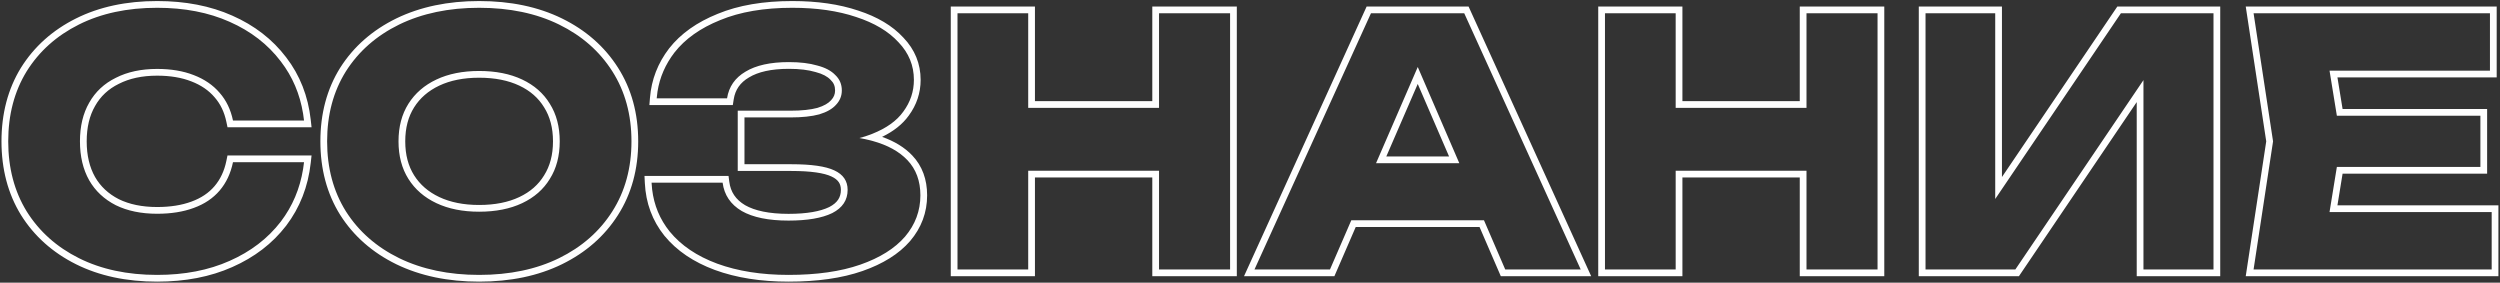 <?xml version="1.0" encoding="UTF-8"?> <svg xmlns="http://www.w3.org/2000/svg" width="1132" height="128" viewBox="0 0 1132 128" fill="none"><rect x="0" y="0" width="1132" height="128" fill="#333333" stroke="none"/><path fill-rule="evenodd" clip-rule="evenodd" d="M141.073 70.384L140.697 73.771C139.505 84.495 135.807 93.994 129.576 102.193L129.57 102.2L129.564 102.208C123.349 110.276 115.195 116.508 105.183 120.922C95.24 125.353 83.876 127.525 71.158 127.525C57.268 127.525 44.978 124.927 34.374 119.625C23.797 114.336 15.473 106.9 9.488 97.323L9.481 97.313L9.474 97.302C3.574 87.687 0.672 76.55 0.672 64C0.672 51.449 3.574 40.313 9.474 30.697L9.481 30.687L9.488 30.676C15.473 21.099 23.797 13.664 34.374 8.375C44.978 3.073 57.268 0.474 71.158 0.474C83.876 0.474 95.24 2.647 105.183 7.077C115.201 11.495 123.357 17.782 129.57 25.954C135.807 34.054 139.505 43.507 140.697 54.228L141.073 57.616H103.013L102.507 55.187C101.571 50.693 99.773 47.013 97.17 44.051L97.155 44.034L97.141 44.017C94.521 40.946 91.047 38.54 86.616 36.843L86.606 36.84L86.595 36.836C82.279 35.146 77.153 34.261 71.158 34.261C64.316 34.261 58.573 35.531 53.828 37.95L53.807 37.961L53.786 37.971C49.063 40.286 45.509 43.625 43.038 48.018L43.031 48.03L43.024 48.042C40.558 52.335 39.254 57.612 39.254 64C39.254 70.379 40.555 75.717 43.031 80.124C45.499 84.416 49.06 87.769 53.807 90.194C58.558 92.518 64.31 93.738 71.158 93.738C77.171 93.738 82.316 92.9 86.649 91.298L86.659 91.294L86.669 91.291C91.078 89.696 94.533 87.349 97.141 84.292C99.757 81.224 101.564 77.433 102.504 72.824L103.003 70.384H141.073ZM52.443 92.922C47.184 90.242 43.163 86.478 40.379 81.632C37.595 76.683 36.203 70.805 36.203 64C36.203 57.194 37.595 51.369 40.379 46.522C43.163 41.573 47.184 37.809 52.443 35.232C57.702 32.551 63.94 31.21 71.158 31.21C77.447 31.21 82.964 32.138 87.707 33.994C92.553 35.85 96.471 38.531 99.462 42.037C102.452 45.44 104.463 49.616 105.494 54.565H137.664C137.55 53.535 137.411 52.518 137.249 51.514C135.799 42.57 132.431 34.668 127.147 27.808C121.27 20.074 113.536 14.094 103.947 9.866C94.461 5.639 83.531 3.525 71.158 3.525C57.65 3.525 45.844 6.051 35.739 11.104C25.634 16.156 17.746 23.219 12.075 32.293C6.507 41.367 3.723 51.936 3.723 64C3.723 76.064 6.507 86.633 12.075 95.707C17.746 104.78 25.634 111.843 35.739 116.896C45.844 121.948 57.65 124.475 71.158 124.475C83.531 124.475 94.461 122.361 103.947 118.133C113.536 113.906 121.27 107.977 127.147 100.347C132.432 93.393 135.799 85.439 137.249 76.485C137.412 75.481 137.55 74.464 137.664 73.434H105.494C104.463 78.487 102.452 82.766 99.462 86.272C96.471 89.778 92.553 92.407 87.707 94.16C82.964 95.913 77.447 96.789 71.158 96.789C63.94 96.789 57.702 95.5 52.443 92.922ZM179.422 119.641L179.411 119.636C168.632 114.354 160.148 106.924 154.052 97.344L154.045 97.334L154.039 97.323C148.027 87.705 145.068 76.561 145.068 64C145.068 51.439 148.027 40.295 154.039 30.676L154.045 30.666L154.052 30.655C160.148 21.076 168.632 13.646 179.411 8.364L179.422 8.359C190.321 3.071 202.855 0.474 216.946 0.474C231.135 0.474 243.675 3.069 254.48 8.364C265.26 13.646 273.744 21.076 279.84 30.655C285.962 40.276 288.978 51.428 288.978 64C288.978 76.571 285.962 87.723 279.84 97.344C273.744 106.924 265.26 114.354 254.48 119.636C243.675 124.93 231.135 127.525 216.946 127.525C202.855 127.525 190.321 124.929 179.422 119.641ZM246.368 79.406L246.381 79.386C249.013 75.211 250.396 70.126 250.396 64C250.396 57.873 249.013 52.789 246.381 48.613L246.368 48.593L246.356 48.573C243.807 44.385 240.107 41.111 235.132 38.764C230.162 36.42 224.131 35.189 216.946 35.189C209.871 35.189 203.89 36.417 198.914 38.764C193.932 41.114 190.167 44.4 187.51 48.613C184.878 52.789 183.495 57.873 183.495 64C183.495 70.126 184.878 75.211 187.51 79.386C190.167 83.599 193.932 86.885 198.914 89.235C203.89 91.582 209.871 92.81 216.946 92.81C224.131 92.81 230.162 91.58 235.132 89.235C240.107 86.889 243.807 83.615 246.356 79.427L246.368 79.406ZM323.674 122.235L323.664 122.231C314.083 118.679 306.429 113.552 300.866 106.766L300.857 106.754L300.847 106.743C295.371 99.925 292.423 91.928 291.981 82.863L291.825 79.664H329.88L330.225 82.322C330.819 86.904 333.12 90.378 337.394 92.915C341.797 95.423 348.25 96.832 357.05 96.832C365.395 96.832 371.447 95.716 375.482 93.751C377.432 92.751 378.718 91.605 379.523 90.388C380.319 89.186 380.757 87.748 380.757 85.963C380.757 84.484 380.396 83.363 379.782 82.465C379.155 81.549 378.129 80.67 376.497 79.916L376.483 79.91L376.469 79.904C373.205 78.358 367.298 77.413 358.287 77.413H334.047V50.122H357.823C363.016 50.122 367.088 49.672 370.126 48.849C373.187 47.916 375.126 46.709 376.268 45.423L376.299 45.389L376.331 45.356C377.568 44.046 378.127 42.623 378.127 40.954C378.127 38.978 377.471 37.469 376.141 36.209L376.081 36.153L376.025 36.093C374.687 34.68 372.539 33.456 369.282 32.618L369.232 32.605L369.181 32.591C366.039 31.666 362.068 31.168 357.205 31.168C349.15 31.168 343.23 32.569 339.148 35.054L339.127 35.066L339.106 35.079C335.121 37.418 332.902 40.663 332.224 44.984L331.82 47.563H294.04L294.308 44.265C294.975 36.039 297.877 28.573 302.97 21.93L302.98 21.918L302.99 21.905C308.232 15.213 315.617 10.031 324.964 6.268C334.399 2.367 345.692 0.474 358.751 0.474C370.024 0.474 380.003 1.894 388.633 4.805C397.22 7.598 404.103 11.642 409.079 17.06C414.228 22.449 416.864 28.86 416.864 36.16C416.864 42.079 415.052 47.499 411.487 52.336C408.658 56.289 404.574 59.473 399.411 61.976C404.987 63.944 409.589 66.724 413.086 70.405C417.62 75.178 419.802 81.279 419.802 88.437C419.802 96.19 417.214 103.124 412.117 109.127L412.108 109.137L412.098 109.148C407.014 115.024 399.748 119.501 390.535 122.715C381.251 125.954 370.063 127.525 357.05 127.525C344.505 127.525 333.361 125.787 323.674 122.235ZM394.749 60.683C394.805 60.661 394.861 60.639 394.917 60.617C401.339 58.072 406.039 54.714 409.018 50.544C412.215 46.213 413.813 41.418 413.813 36.16C413.813 29.664 411.493 23.993 406.853 19.146C402.316 14.197 395.923 10.382 387.674 7.701C379.425 4.917 369.784 3.525 358.751 3.525C345.966 3.525 335.087 5.381 326.117 9.093C317.146 12.702 310.237 17.6 305.391 23.786C301.288 29.138 298.729 35.029 297.712 41.461C297.553 42.465 297.432 43.482 297.349 44.512H329.21C330.035 39.253 332.819 35.232 337.562 32.448C342.305 29.561 348.853 28.117 357.205 28.117C362.257 28.117 366.536 28.633 370.042 29.664C373.651 30.592 376.383 32.035 378.239 33.994C380.199 35.85 381.178 38.17 381.178 40.954C381.178 43.429 380.302 45.594 378.549 47.45C376.899 49.306 374.373 50.75 370.97 51.781C367.567 52.709 363.185 53.173 357.823 53.173H337.098V74.362H358.287C367.361 74.362 373.857 75.29 377.775 77.147C381.797 79.002 383.807 81.941 383.807 85.963C383.807 90.603 381.487 94.108 376.847 96.48C372.207 98.748 365.608 99.883 357.05 99.883C347.976 99.883 340.913 98.439 335.861 95.552C330.808 92.562 327.921 88.282 327.199 82.715H295.029C295.079 83.748 295.164 84.765 295.284 85.765C296.143 92.955 298.791 99.311 303.226 104.832C308.381 111.122 315.548 115.968 324.725 119.371C334.005 122.773 344.78 124.475 357.05 124.475C369.836 124.475 380.663 122.928 389.53 119.835C398.398 116.741 405.151 112.514 409.792 107.152C414.432 101.687 416.751 95.449 416.751 88.437C416.751 81.941 414.792 76.631 410.874 72.507C407.15 68.587 401.889 65.691 395.092 63.82C394.737 63.723 394.378 63.628 394.015 63.536C392.46 63.136 390.837 62.791 389.148 62.501C390.931 62.04 392.606 61.508 394.17 60.907C394.361 60.834 394.55 60.761 394.737 60.688C394.741 60.686 394.745 60.685 394.749 60.683ZM430.506 2.949H468.624V45.792H521.76V2.949H560.032V125.051H521.76V80.352H468.624V125.051H430.506V2.949ZM465.573 77.301H524.811V122H556.981V6H524.811V48.842H465.573V6H433.557V122H465.573V77.301ZM623.071 73.898H660.781L641.959 30.332L623.071 73.898ZM641.954 38.013L627.719 70.848H656.14L641.954 38.013ZM611.874 99.728L602.218 122H568.036L620.778 6H663.002L715.743 122H681.562L671.94 99.728H611.874ZM613.876 102.779L604.22 125.051H563.298L618.814 2.949H664.966L720.482 125.051H679.557L669.935 102.779H613.876ZM723.679 2.949H761.797V45.792H814.932V2.949H853.205V125.051H814.932V80.352H761.797V125.051H723.679V2.949ZM758.746 77.301H817.983V122H850.154V6H817.983V48.842H758.746V6H726.73V122H758.746V77.301ZM868.83 125.051V2.949H906.484V80.152L958.732 2.949H1005.32V125.051H967.508V46.226L914.178 125.051H868.83ZM970.559 36.272V122H1002.27V6H960.351L903.433 90.104V6H871.881V122H912.559L970.559 36.272ZM1126.17 49.349V78.651H1060.72L1058.39 92.965H1131.28V125.051H1016.87L1026.15 64L1016.87 2.949H1130.5V35.035H1058.39L1060.72 49.349H1126.17ZM1058.13 52.4H1123.12V75.6H1058.13L1054.81 96.016H1128.23V122H1020.42L1029.24 64L1020.42 6H1127.45V31.984H1054.81L1058.13 52.4ZM180.754 116.896C191.168 121.948 203.232 124.475 216.946 124.475C230.763 124.475 242.827 121.948 253.138 116.896C263.449 111.843 271.492 104.78 277.266 95.707C283.04 86.633 285.927 76.064 285.927 64C285.927 51.936 283.04 41.367 277.266 32.293C271.492 23.219 263.449 16.156 253.138 11.104C242.827 6.051 230.763 3.525 216.946 3.525C203.232 3.525 191.168 6.051 180.754 11.104C170.443 16.156 162.4 23.219 156.626 32.293C150.954 41.367 148.119 51.936 148.119 64C148.119 76.064 150.954 86.633 156.626 95.707C162.4 104.78 170.443 111.843 180.754 116.896ZM236.434 91.995C230.969 94.572 224.473 95.861 216.946 95.861C209.522 95.861 203.077 94.572 197.612 91.995C192.148 89.417 187.92 85.756 184.93 81.013C181.939 76.27 180.444 70.599 180.444 64C180.444 57.401 181.939 51.73 184.93 46.986C187.92 42.243 192.148 38.583 197.612 36.005C203.077 33.427 209.522 32.138 216.946 32.138C224.473 32.138 230.969 33.427 236.434 36.005C241.899 38.583 246.075 42.243 248.962 46.986C251.952 51.73 253.447 57.401 253.447 64C253.447 70.599 251.952 76.27 248.962 81.013C246.075 85.756 241.899 89.417 236.434 91.995Z" fill="white"></path></svg> 